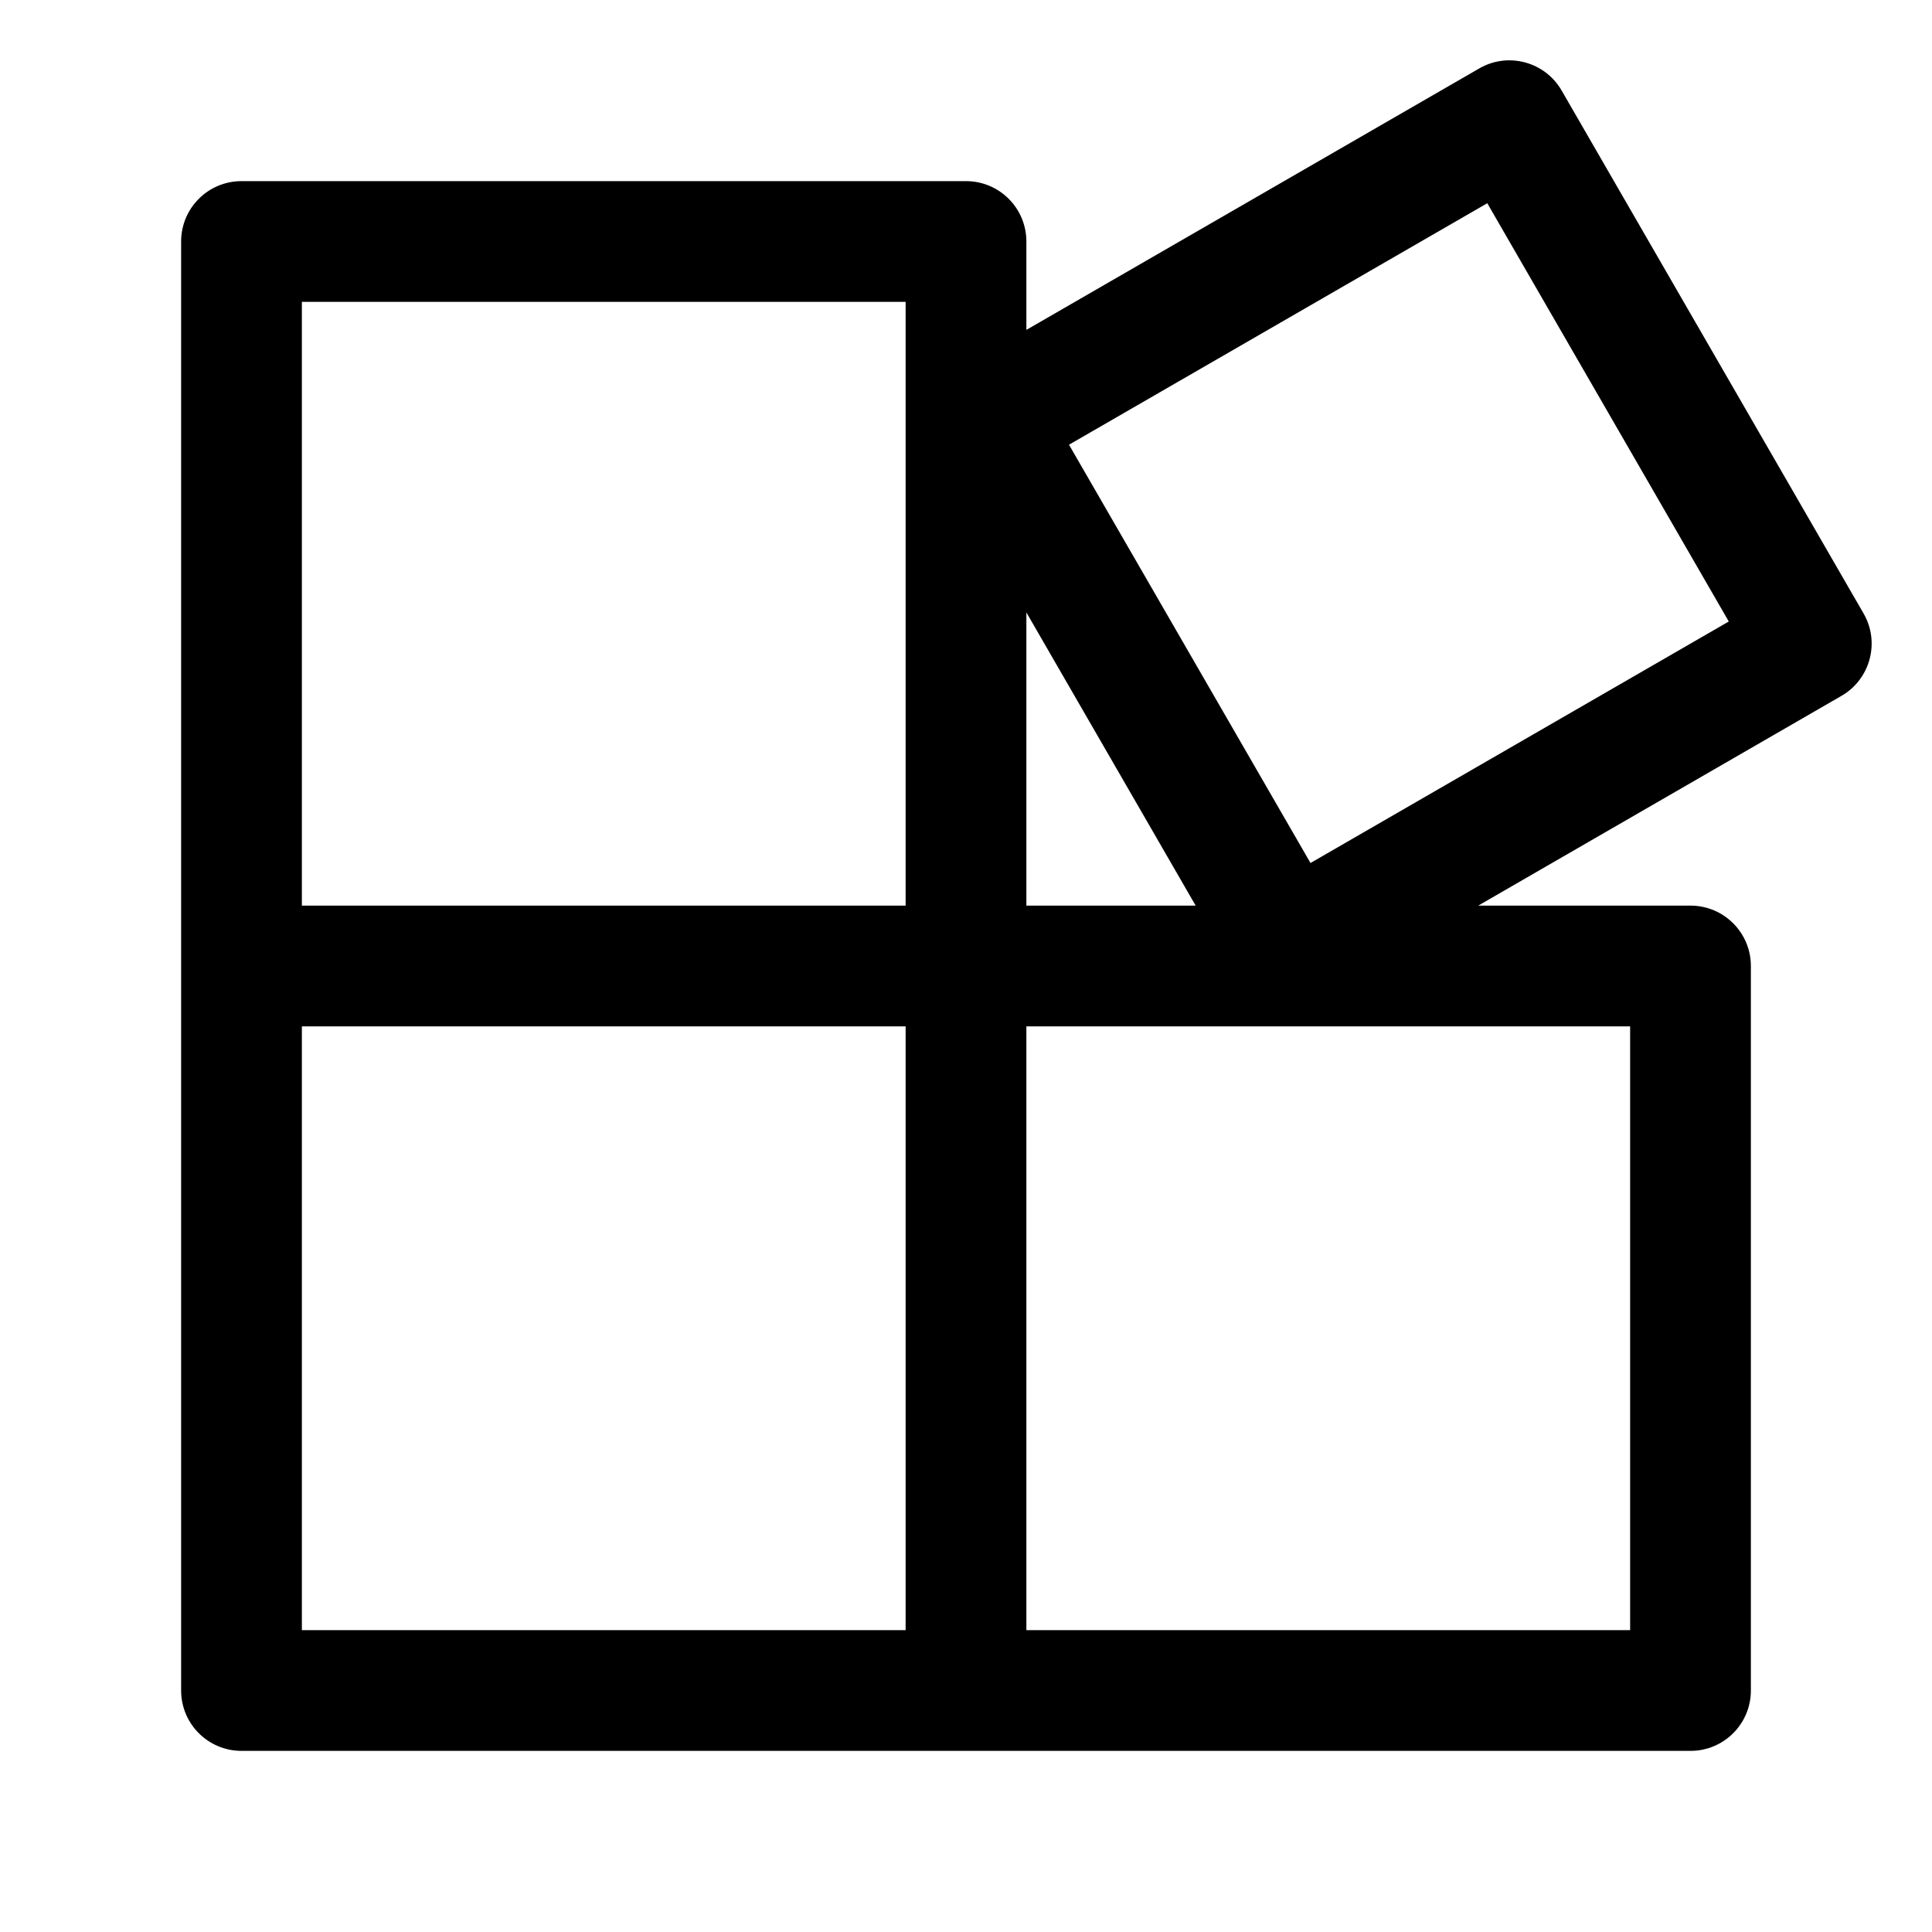 <?xml version="1.0" encoding="UTF-8"?>
<svg id="Icon" xmlns="http://www.w3.org/2000/svg" width="32" height="32" version="1.1" viewBox="0 0 32 32">
  <!-- Generator: Adobe Illustrator 30.0.0, SVG Export Plug-In . SVG Version: 2.1.1 Build 123)  -->
  <defs>
    <style>
      .st0 {
        fill: none;
      }
    </style>
  </defs>
  <path d="M30.866,10.16L25.866,1.5c-.276-.479-.89-.643-1.366-.366l-7.5,4.33v-1.464c0-.552-.447-1-1-1H4c-.553,0-1,.448-1,1v24c0,.552.447,1,1,1h24c.553,0,1-.448,1-1v-12c0-.552-.447-1-1-1h-3.516l6.016-3.474c.478-.276.643-.888.366-1.366ZM5,5h10v10H5V5ZM5,17h10v10H5v-10ZM27,27h-10v-10h10v10ZM17,15v-4.856l2.804,4.856h-2.804ZM21.706,14.294l-4-6.928,6.928-4,4,6.928-6.928,4Z"/>
  <rect id="_x3C_Transparent_Rectangle_x3E_" class="st0" width="32" height="32"/>
</svg>